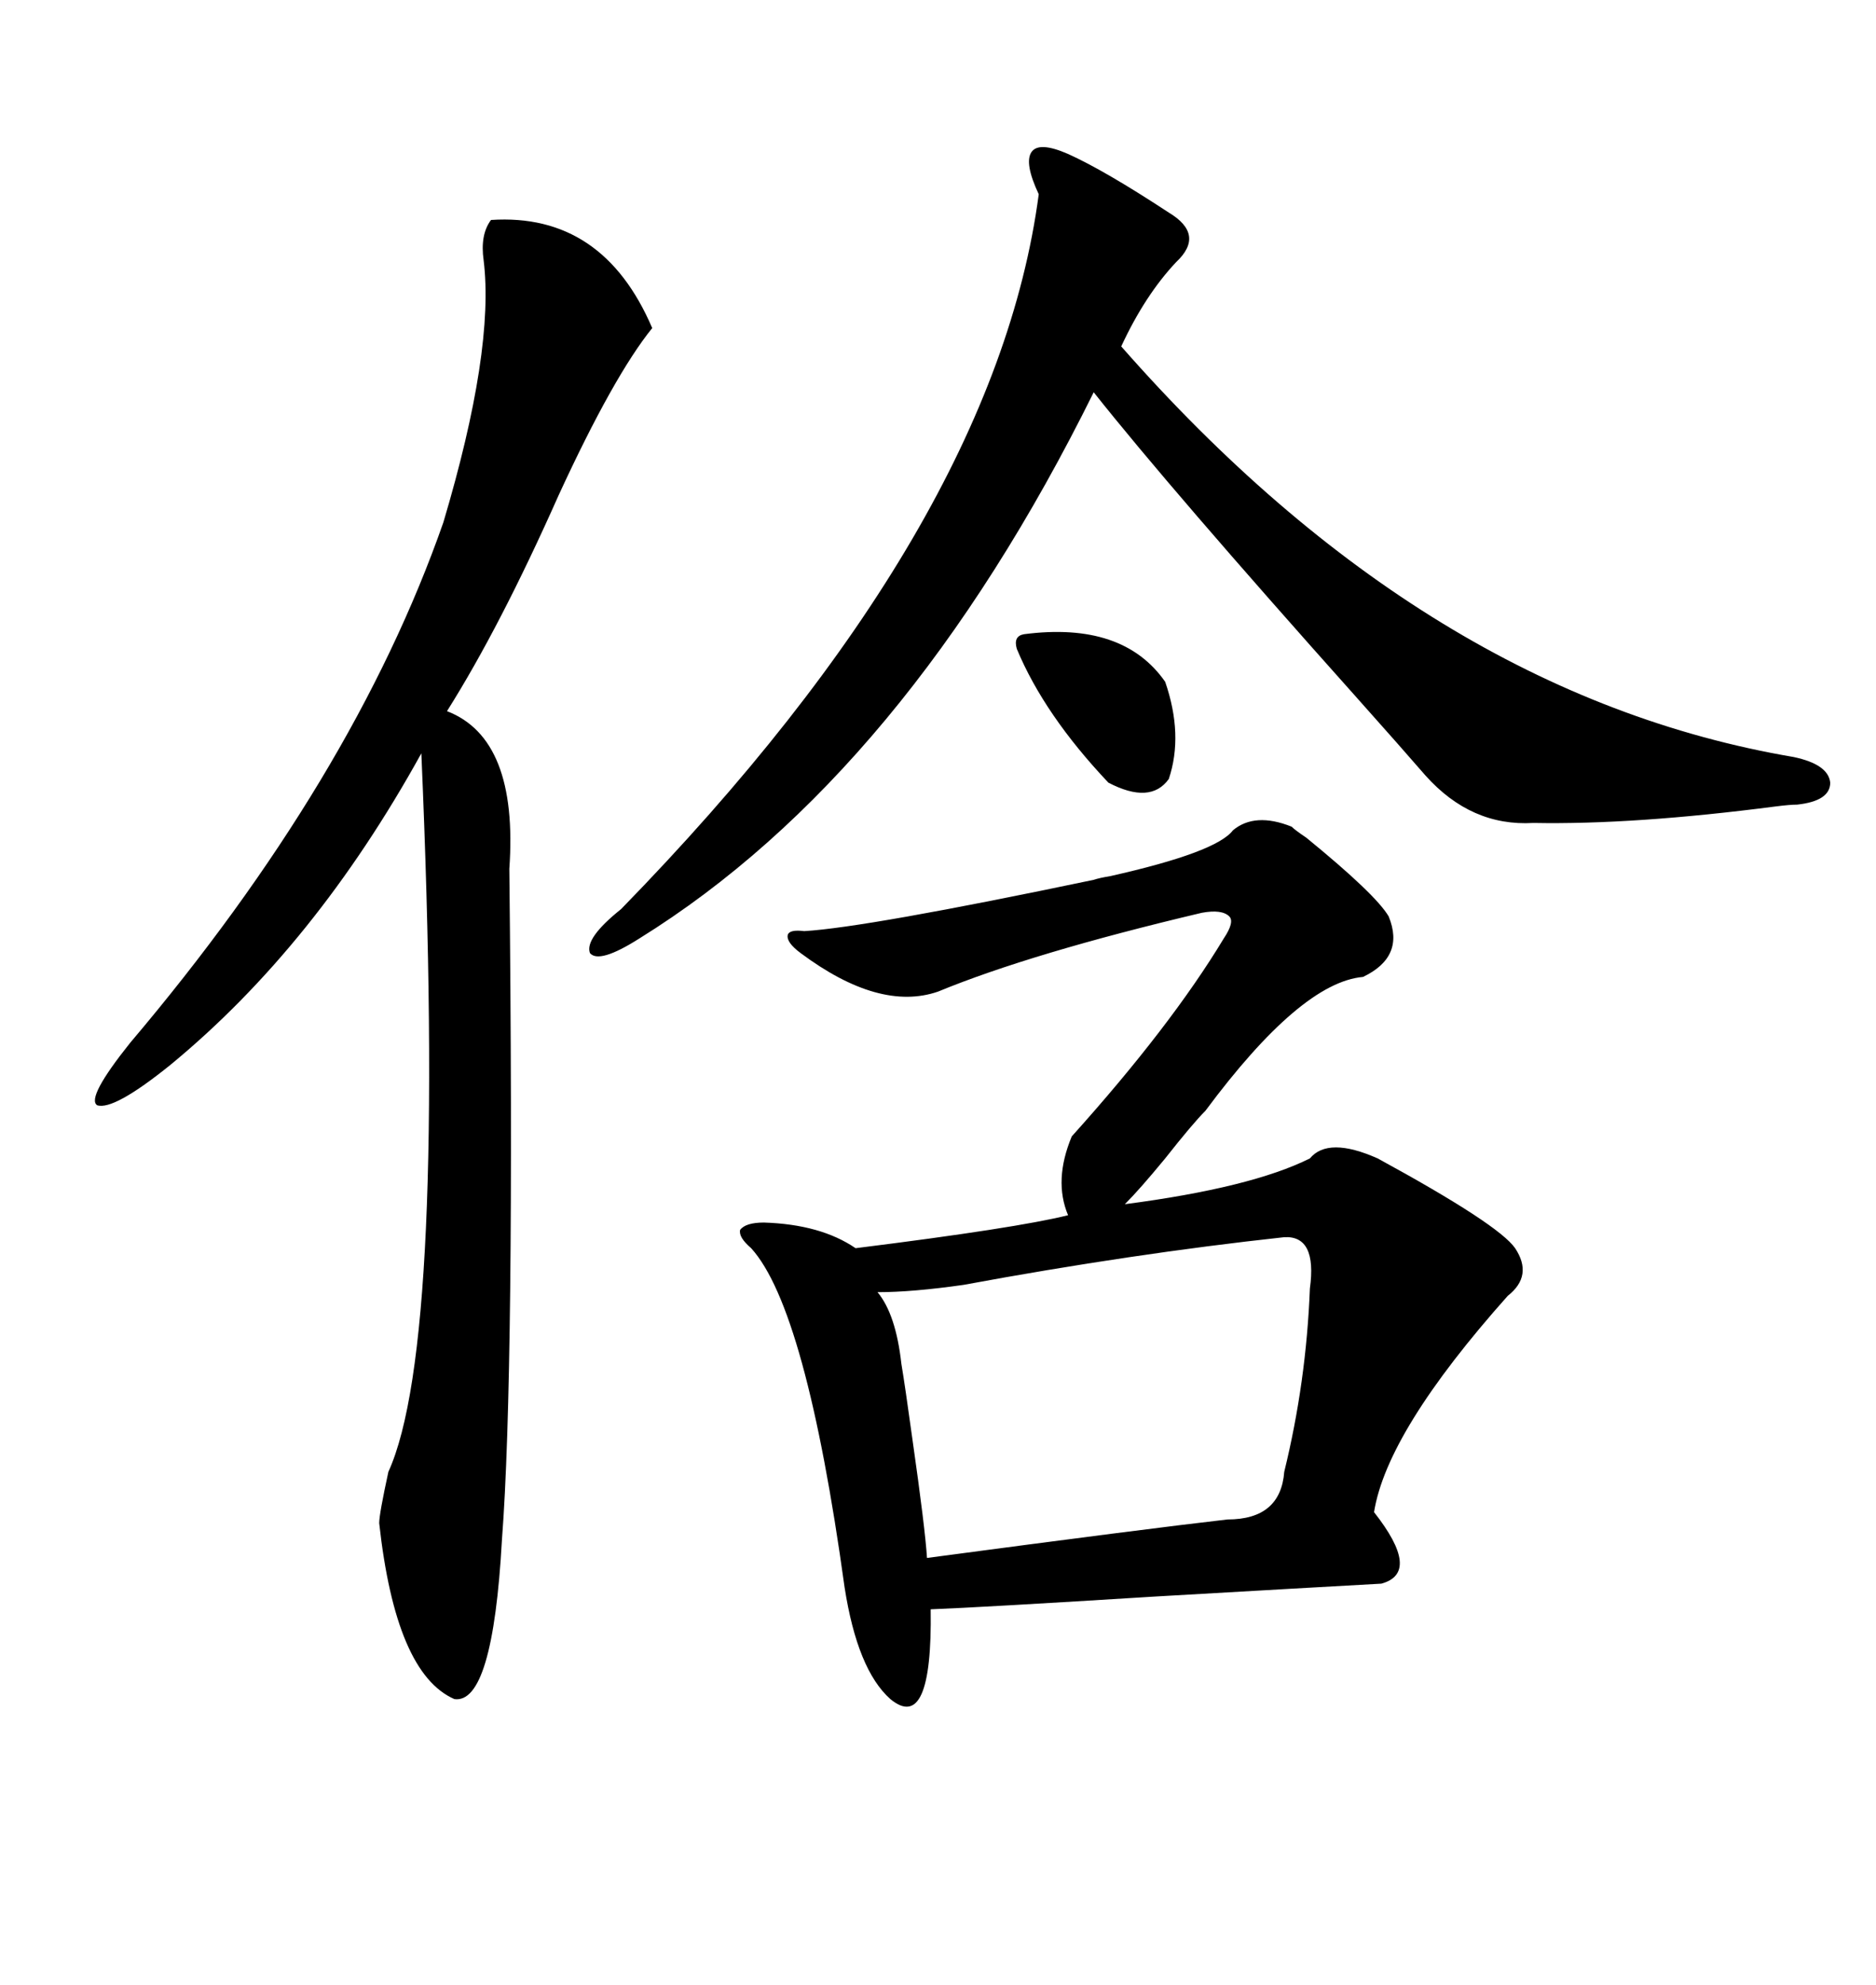 <svg xmlns="http://www.w3.org/2000/svg" xmlns:xlink="http://www.w3.org/1999/xlink" width="300" height="317.285"><path d="M206.54 132.13L206.54 132.13Q207.13 132.71 208.89 133.89L208.89 133.89Q220.02 142.97 222.07 146.48L222.07 146.48Q224.71 152.93 217.97 156.15L217.97 156.15Q208.01 157.03 192.77 177.54L192.77 177.54Q190.72 179.59 186.33 185.16L186.33 185.16Q182.23 190.14 179.88 192.48L179.88 192.48Q200.10 189.84 209.47 185.16L209.47 185.16Q212.40 181.64 220.31 185.16L220.31 185.16Q239.65 195.70 242.29 199.51L242.29 199.51Q245.21 203.91 241.11 207.13L241.11 207.13Q221.78 228.81 219.73 241.70L219.73 241.70Q227.34 251.37 220.90 253.13L220.90 253.13Q210.35 253.71 184.86 255.18L184.86 255.18Q156.74 256.93 148.83 257.23L148.83 257.23Q149.12 277.15 142.38 271.58L142.38 271.58Q137.11 266.89 135.06 253.71L135.06 253.71Q128.91 209.18 120.12 199.51L120.12 199.51Q118.07 197.75 118.36 196.58L118.36 196.58Q119.24 195.41 122.17 195.41L122.17 195.41Q131.25 195.70 136.82 199.51L136.82 199.51Q162.60 196.29 170.80 194.24L170.80 194.24Q168.46 188.67 171.39 181.64L171.39 181.64Q187.21 164.06 195.70 150L195.70 150Q197.46 147.36 196.58 146.48L196.58 146.48Q195.41 145.31 192.19 145.90L192.19 145.90Q164.94 152.34 150 158.50L150 158.50Q140.63 161.72 128.03 152.34L128.03 152.34Q125.68 150.59 125.98 149.41L125.98 149.41Q126.27 148.54 128.61 148.83L128.61 148.83Q138.57 148.24 174.90 140.63L174.90 140.63Q175.78 140.33 177.54 140.04L177.54 140.04Q194.53 136.23 197.17 132.71L197.17 132.71Q200.68 129.79 206.54 132.13ZM104.30 52.44L104.30 52.44Q98.14 60.06 89.36 79.10L89.36 79.10Q79.98 100.20 71.48 113.67L71.48 113.67Q82.91 118.07 81.45 138.87L81.45 138.87Q82.32 219.43 80.27 246.09L80.27 246.09Q78.81 272.46 72.66 271.58L72.66 271.58Q63.28 267.48 60.64 243.46L60.64 243.46Q60.64 241.99 62.11 235.25L62.11 235.25Q71.48 214.75 67.38 120.41L67.38 120.41Q50.39 151.17 27.25 170.21L27.25 170.21Q18.16 177.54 15.53 176.66L15.53 176.66Q13.77 175.49 20.80 166.70L20.80 166.70Q56.54 124.51 70.90 83.50L70.90 83.50Q79.10 55.96 77.34 41.60L77.34 41.60Q76.76 37.50 78.52 35.16L78.52 35.16Q96.39 33.98 104.30 52.44ZM170.80 24.61L170.80 24.61Q176.66 27.25 186.91 33.98L186.91 33.98Q192.77 37.50 188.09 41.89L188.09 41.89Q183.11 47.17 179.30 55.37L179.30 55.37Q228.22 111.04 286.82 121.00L286.82 121.00Q292.38 122.17 292.68 125.10L292.68 125.10Q292.68 128.03 287.40 128.61L287.40 128.61Q286.23 128.61 283.89 128.91L283.89 128.91Q261.33 131.84 245.21 131.54L245.21 131.54Q235.25 132.13 227.93 123.93L227.93 123.93Q224.12 119.53 216.80 111.33L216.80 111.33Q187.21 78.22 174.90 62.70L174.90 62.70Q144.73 123.63 102.25 150L102.25 150Q95.80 154.10 94.34 152.34L94.34 152.34Q93.46 150 99.32 145.31L99.32 145.31Q159.08 84.08 166.11 31.05L166.11 31.05Q163.77 26.07 164.94 24.32L164.94 24.32Q166.11 22.56 170.80 24.61ZM205.37 197.75L205.37 197.75Q181.05 200.39 154.10 205.37L154.10 205.37Q145.90 206.54 140.33 206.54L140.33 206.54Q143.26 210.06 144.14 217.97L144.14 217.97Q144.73 221.48 145.90 229.98L145.90 229.98Q147.95 244.34 148.24 249.02L148.24 249.02Q183.40 244.34 196.29 242.87L196.29 242.87Q204.79 242.87 205.37 235.25L205.37 235.25Q208.89 220.90 209.47 205.96L209.47 205.96Q210.64 197.46 205.37 197.75ZM162.60 103.71L162.60 103.71Q162.01 101.66 163.77 101.37L163.77 101.37Q179.59 99.32 186.33 108.98L186.33 108.98Q189.26 117.48 186.91 124.51L186.91 124.51Q183.98 128.61 177.25 125.10L177.25 125.10Q166.99 114.26 162.60 103.71Z"/></svg>